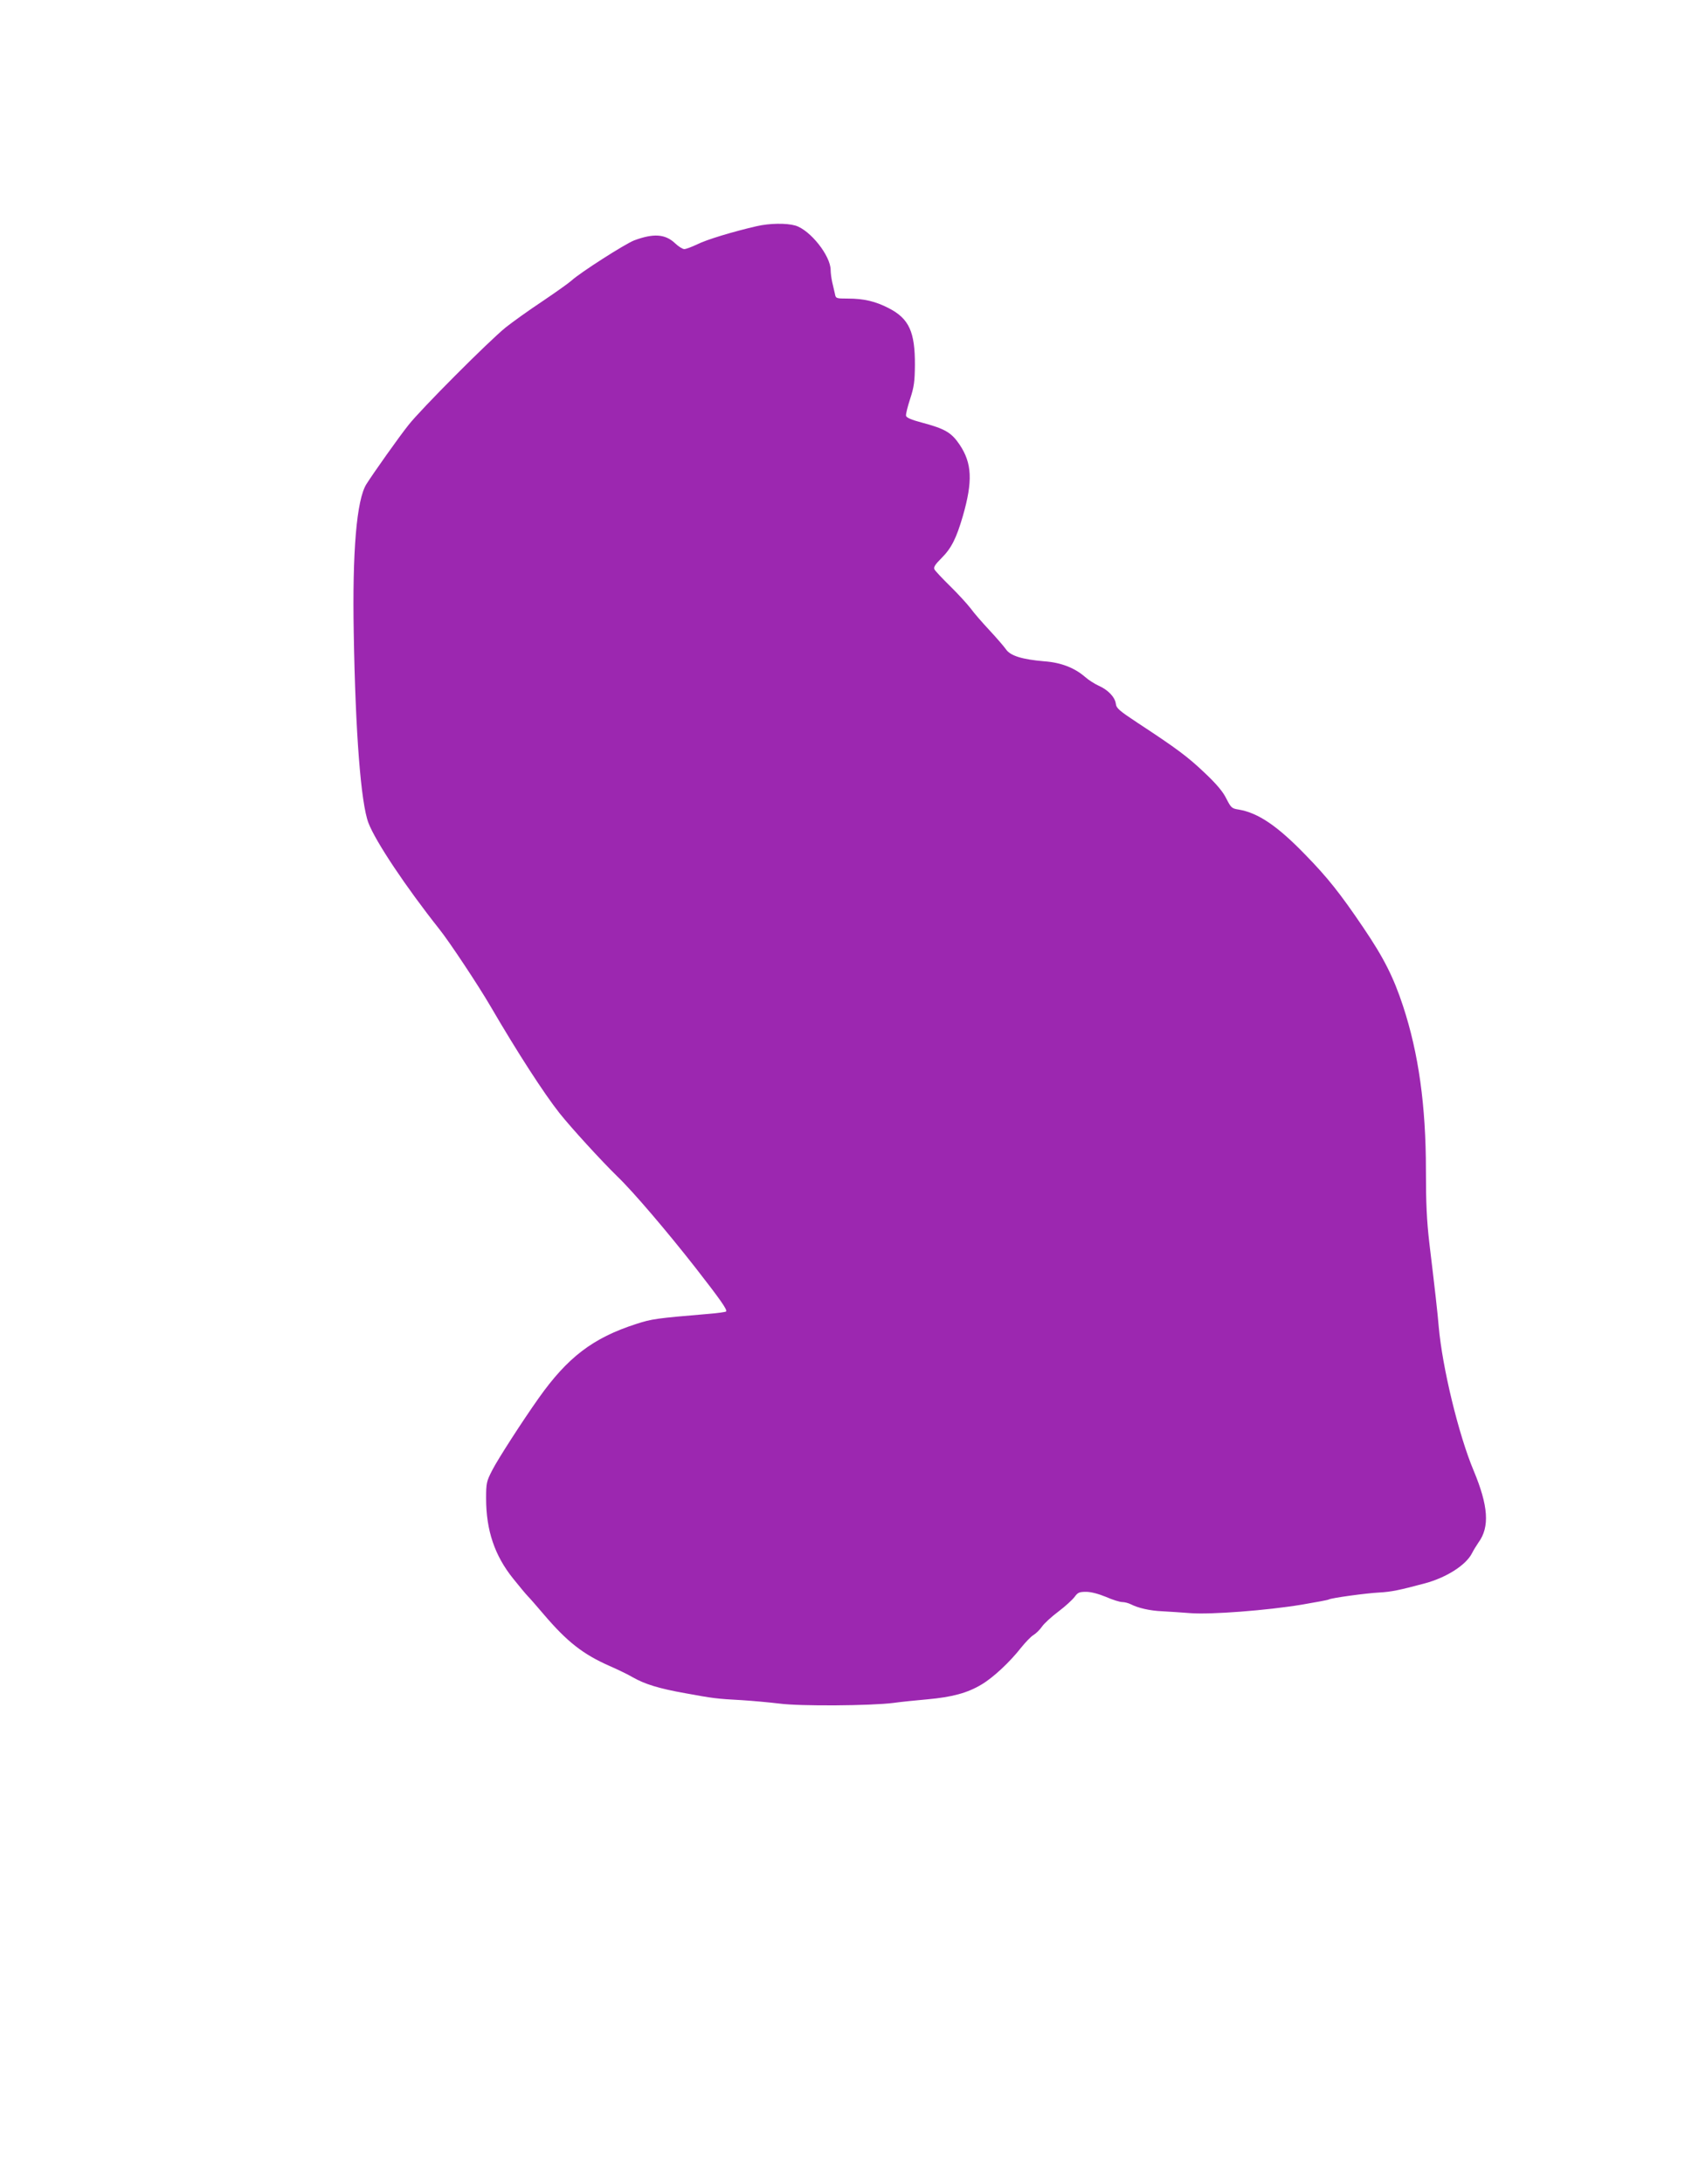 <?xml version="1.0" standalone="no"?>
<!DOCTYPE svg PUBLIC "-//W3C//DTD SVG 20010904//EN"
 "http://www.w3.org/TR/2001/REC-SVG-20010904/DTD/svg10.dtd">
<svg version="1.0" xmlns="http://www.w3.org/2000/svg"
 width="992pt" height="1280pt" viewBox="0 0 992 1280"
 preserveAspectRatio="xMidYMid meet">
<g transform="translate(0,1280) scale(0.1,-0.1)"
fill="#9c27b0" stroke="none">
<path d="M4435 11474 c-139 -32 -294 -79 -347 -106 -32 -15 -66 -28 -76 -28
-10 0 -34 15 -54 34 -58 55 -127 59 -240 17 -54 -21 -317 -189 -368 -236 -14
-13 -90 -67 -170 -121 -80 -53 -176 -122 -215 -153 -98 -79 -499 -481 -570
-572 -56 -70 -208 -285 -247 -347 -57 -91 -83 -393 -74 -875 10 -587 42 -994
86 -1110 42 -110 220 -376 415 -622 58 -72 231 -333 299 -450 162 -278 316
-515 406 -629 71 -89 245 -279 339 -371 93 -89 293 -324 459 -536 145 -186
188 -247 179 -256 -4 -3 -51 -10 -104 -14 -307 -26 -330 -29 -423 -59 -254
-82 -402 -195 -572 -435 -97 -137 -240 -359 -272 -422 -34 -66 -36 -76 -36
-166 0 -186 50 -335 159 -470 36 -45 75 -92 86 -103 11 -11 52 -58 92 -105
138 -162 231 -235 388 -304 50 -22 110 -51 135 -66 70 -40 154 -66 306 -93
164 -30 184 -33 334 -41 63 -4 162 -13 220 -20 118 -16 537 -13 669 4 42 6
132 15 199 21 144 13 234 37 317 87 69 41 166 132 231 215 25 31 57 65 72 74
15 9 38 31 51 50 13 19 57 59 97 89 40 30 82 69 94 85 19 26 27 30 68 30 29 0
73 -12 117 -30 38 -17 81 -30 95 -30 14 0 36 -6 50 -13 43 -22 112 -38 185
-41 39 -2 113 -7 165 -11 120 -9 449 16 653 50 82 14 153 27 157 30 14 9 219
37 296 41 71 4 116 13 269 54 126 34 240 107 275 176 8 16 25 44 38 63 67 91
58 215 -28 421 -88 209 -184 605 -205 845 -6 75 -22 216 -55 490 -15 129 -20
232 -20 426 0 379 -43 685 -134 962 -56 170 -113 283 -233 460 -135 200 -211
295 -338 425 -165 171 -279 248 -393 267 -40 6 -45 11 -72 64 -20 41 -58 86
-128 152 -100 95 -165 143 -392 292 -109 72 -125 86 -128 112 -5 39 -46 82
-101 106 -24 11 -60 34 -79 51 -62 54 -142 85 -240 92 -129 11 -198 32 -224
70 -12 17 -55 67 -96 111 -41 44 -92 102 -112 130 -21 27 -75 86 -120 130 -45
44 -86 88 -91 97 -7 13 2 28 42 68 57 57 86 115 124 245 59 205 54 310 -19
419 -48 71 -86 93 -221 129 -61 16 -91 29 -93 40 -2 9 9 53 24 99 23 70 27
101 28 198 1 194 -34 272 -152 333 -79 41 -147 57 -242 57 -68 0 -70 1 -75 28
-4 15 -10 46 -16 69 -5 23 -9 54 -9 70 0 84 -120 235 -207 261 -52 15 -151 14
-228 -4z"/>
</g>
</svg>
